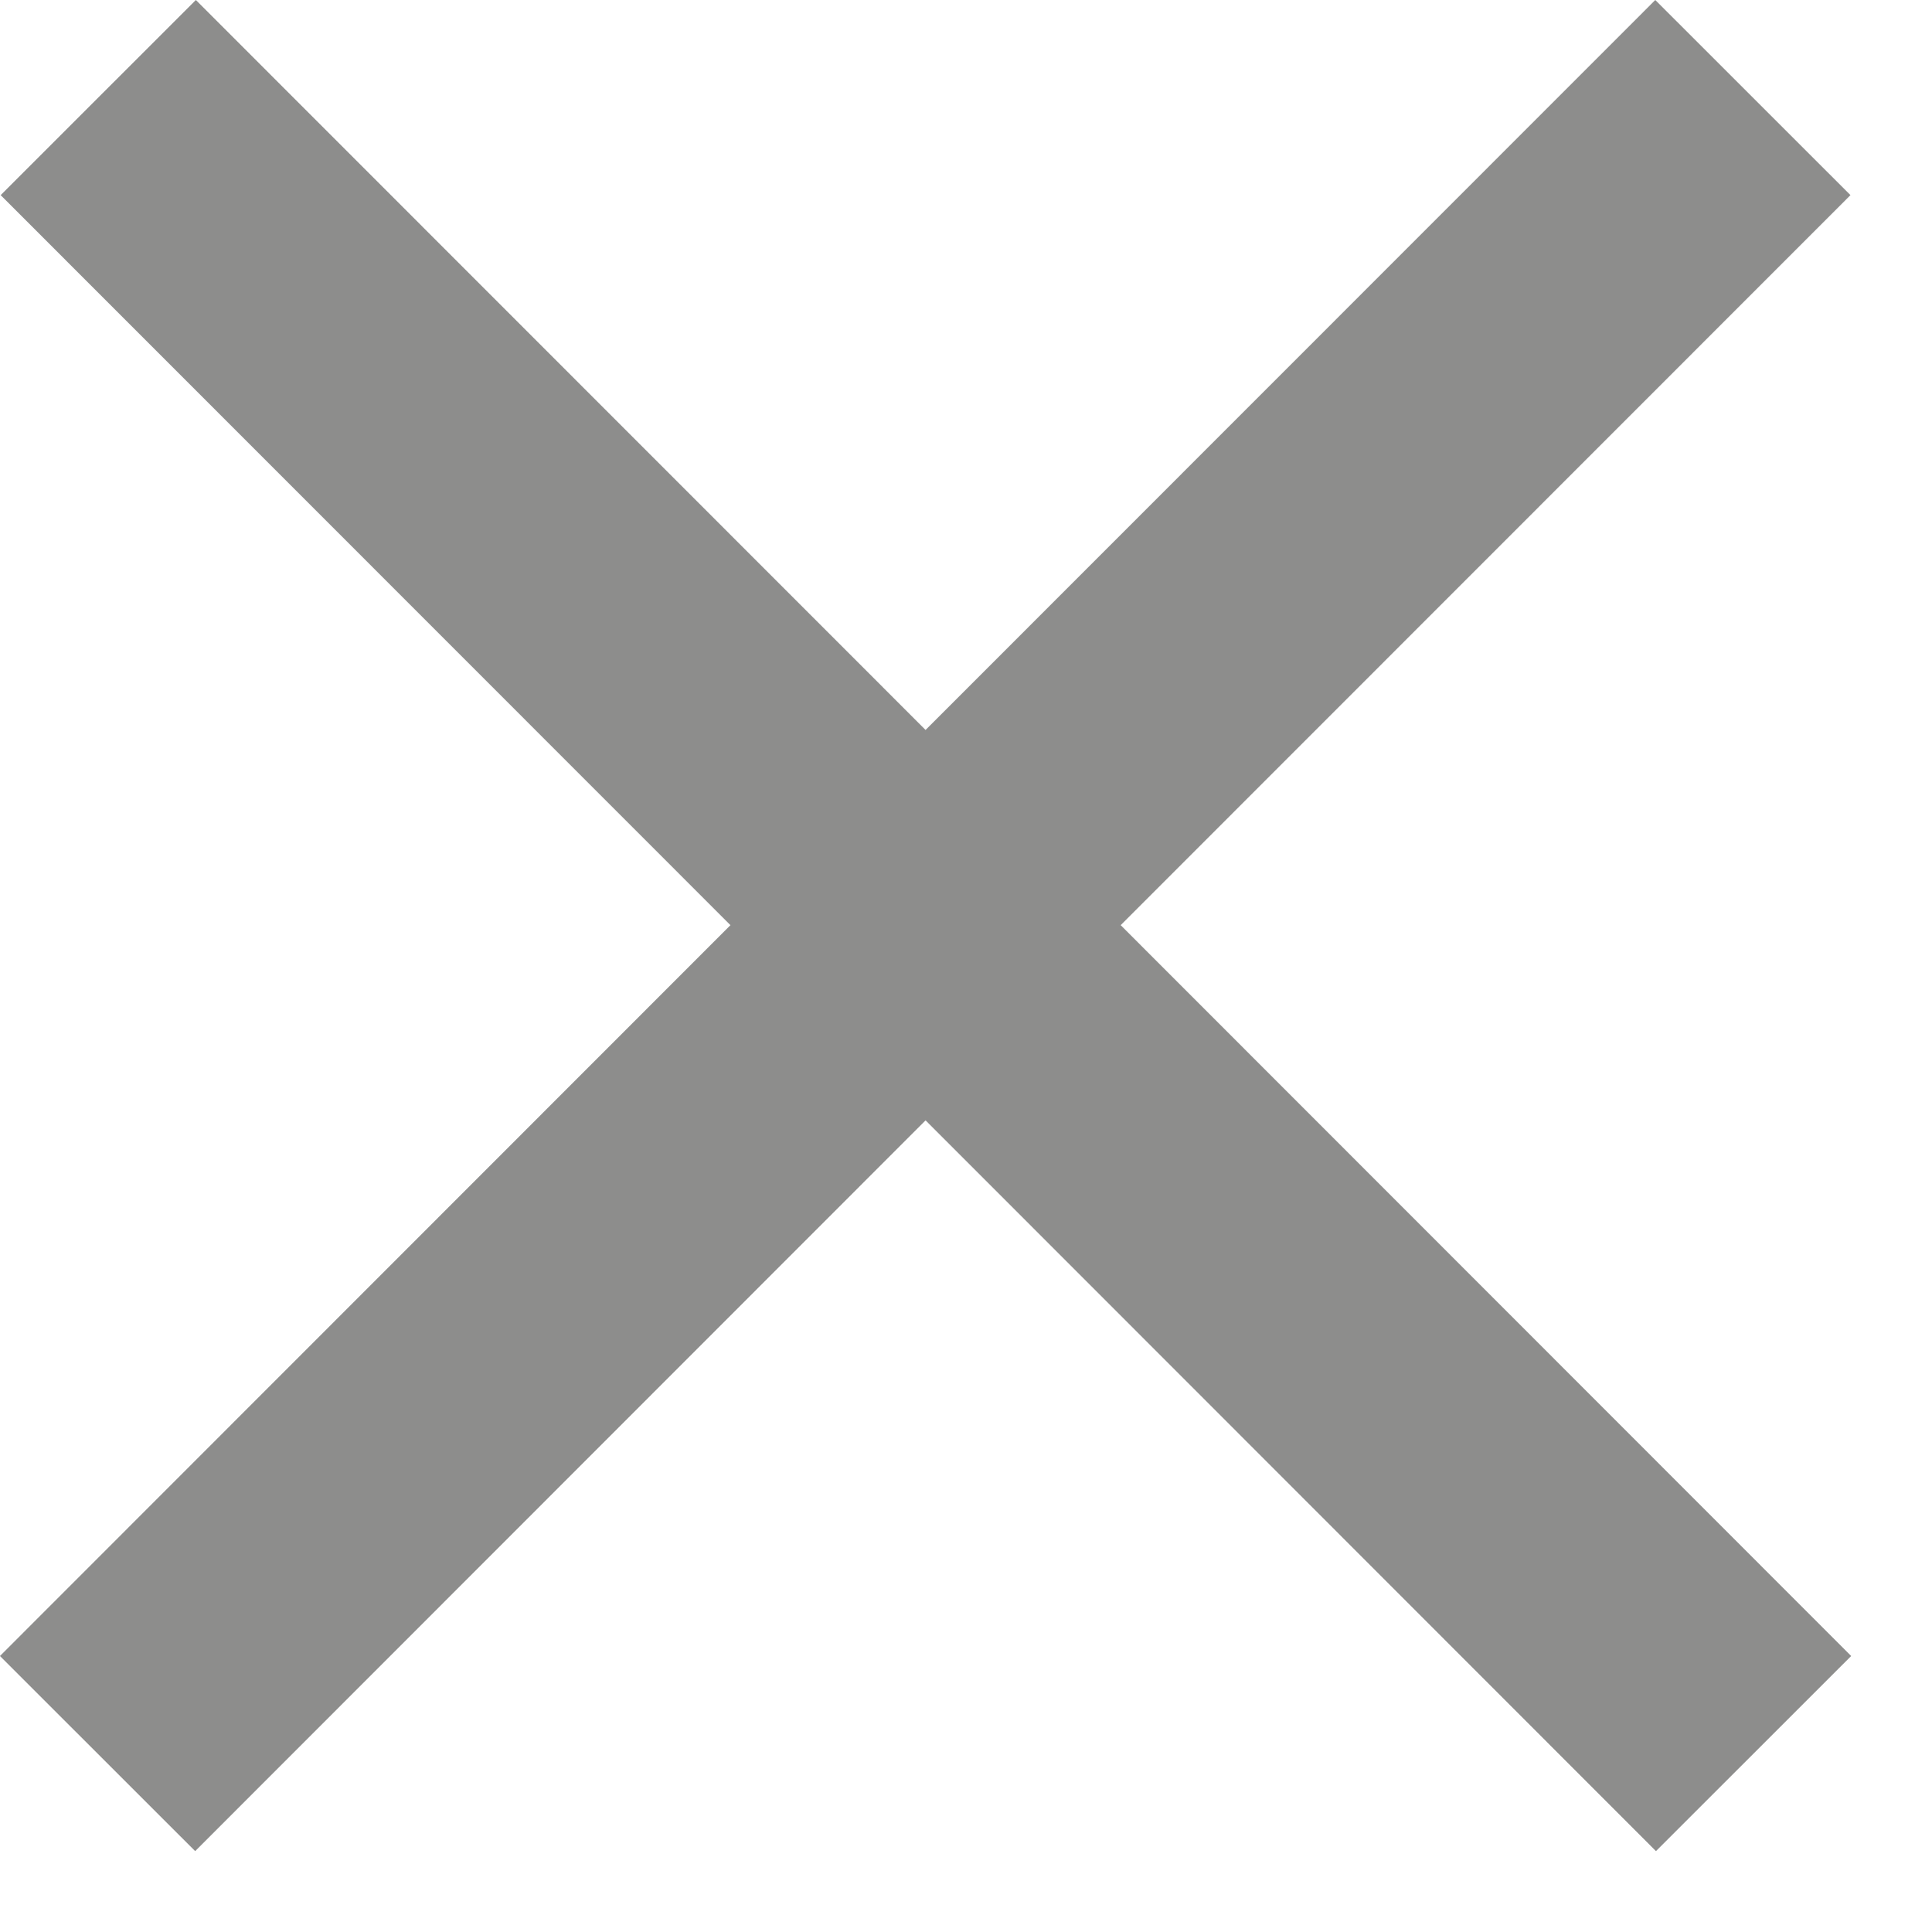<?xml version="1.0" encoding="UTF-8"?> <svg xmlns="http://www.w3.org/2000/svg" width="14" height="14" viewBox="0 0 14 14" fill="none"><path opacity="0.5" d="M12.702 0.707L6.707 6.704M6.707 6.704L0.707 12.707M6.707 6.704L12.707 12.707M6.707 6.704L0.712 0.707" stroke="#1D1D1A" stroke-width="2"></path></svg> 